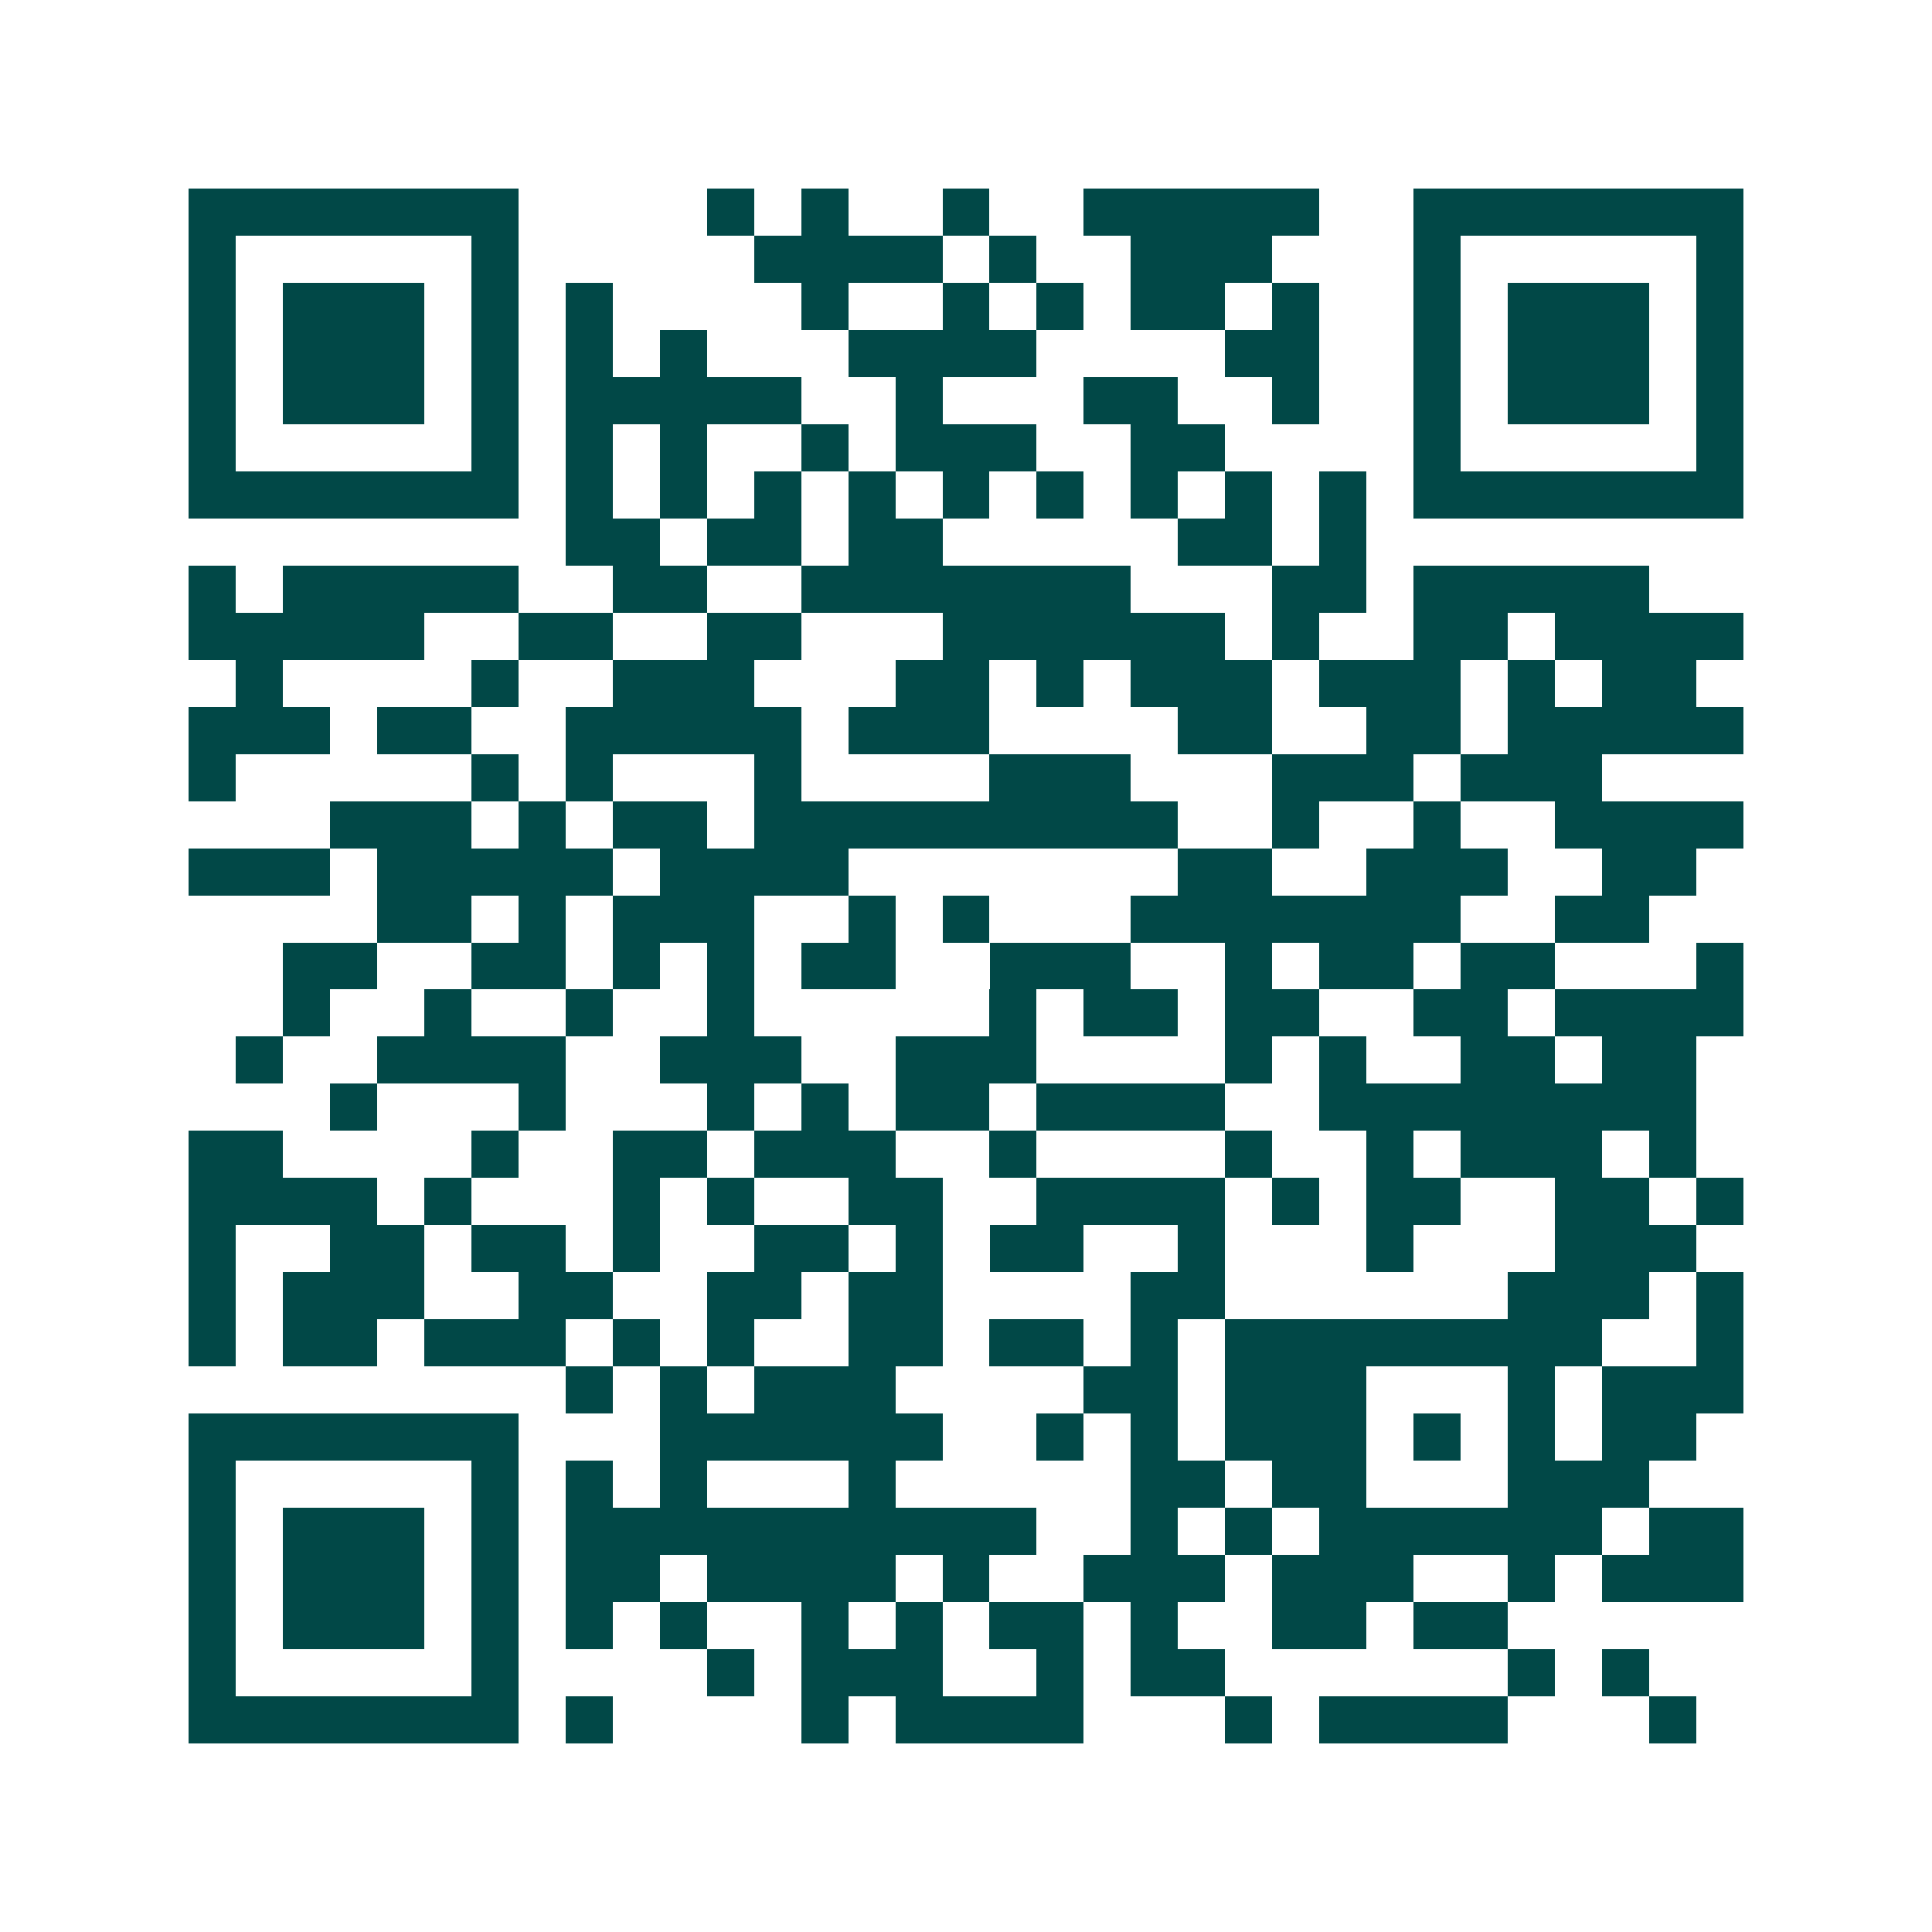 <svg xmlns="http://www.w3.org/2000/svg" width="200" height="200" viewBox="0 0 41 41" shape-rendering="crispEdges"><path fill="#ffffff" d="M0 0h41v41H0z"/><path stroke="#014847" d="M4 4.5h7m4 0h1m1 0h1m2 0h1m2 0h5m2 0h7M4 5.5h1m5 0h1m5 0h4m1 0h1m2 0h3m3 0h1m5 0h1M4 6.5h1m1 0h3m1 0h1m1 0h1m4 0h1m2 0h1m1 0h1m1 0h2m1 0h1m2 0h1m1 0h3m1 0h1M4 7.5h1m1 0h3m1 0h1m1 0h1m1 0h1m3 0h4m4 0h2m2 0h1m1 0h3m1 0h1M4 8.5h1m1 0h3m1 0h1m1 0h5m2 0h1m3 0h2m2 0h1m2 0h1m1 0h3m1 0h1M4 9.5h1m5 0h1m1 0h1m1 0h1m2 0h1m1 0h3m2 0h2m4 0h1m5 0h1M4 10.5h7m1 0h1m1 0h1m1 0h1m1 0h1m1 0h1m1 0h1m1 0h1m1 0h1m1 0h1m1 0h7M12 11.5h2m1 0h2m1 0h2m5 0h2m1 0h1M4 12.5h1m1 0h5m2 0h2m2 0h7m3 0h2m1 0h5M4 13.5h5m2 0h2m2 0h2m3 0h6m1 0h1m2 0h2m1 0h4M5 14.5h1m4 0h1m2 0h3m3 0h2m1 0h1m1 0h3m1 0h3m1 0h1m1 0h2M4 15.5h3m1 0h2m2 0h5m1 0h3m4 0h2m2 0h2m1 0h5M4 16.5h1m5 0h1m1 0h1m3 0h1m4 0h3m3 0h3m1 0h3M7 17.5h3m1 0h1m1 0h2m1 0h9m2 0h1m2 0h1m2 0h4M4 18.5h3m1 0h5m1 0h4m7 0h2m2 0h3m2 0h2M8 19.5h2m1 0h1m1 0h3m2 0h1m1 0h1m3 0h7m2 0h2M6 20.5h2m2 0h2m1 0h1m1 0h1m1 0h2m2 0h3m2 0h1m1 0h2m1 0h2m3 0h1M6 21.5h1m2 0h1m2 0h1m2 0h1m5 0h1m1 0h2m1 0h2m2 0h2m1 0h4M5 22.5h1m2 0h4m2 0h3m2 0h3m4 0h1m1 0h1m2 0h2m1 0h2M7 23.5h1m3 0h1m3 0h1m1 0h1m1 0h2m1 0h4m2 0h8M4 24.5h2m4 0h1m2 0h2m1 0h3m2 0h1m4 0h1m2 0h1m1 0h3m1 0h1M4 25.5h4m1 0h1m3 0h1m1 0h1m2 0h2m2 0h4m1 0h1m1 0h2m2 0h2m1 0h1M4 26.5h1m2 0h2m1 0h2m1 0h1m2 0h2m1 0h1m1 0h2m2 0h1m3 0h1m3 0h3M4 27.5h1m1 0h3m2 0h2m2 0h2m1 0h2m4 0h2m6 0h3m1 0h1M4 28.5h1m1 0h2m1 0h3m1 0h1m1 0h1m2 0h2m1 0h2m1 0h1m1 0h8m2 0h1M12 29.5h1m1 0h1m1 0h3m4 0h2m1 0h3m3 0h1m1 0h3M4 30.5h7m3 0h6m2 0h1m1 0h1m1 0h3m1 0h1m1 0h1m1 0h2M4 31.5h1m5 0h1m1 0h1m1 0h1m3 0h1m5 0h2m1 0h2m3 0h3M4 32.5h1m1 0h3m1 0h1m1 0h10m2 0h1m1 0h1m1 0h6m1 0h2M4 33.5h1m1 0h3m1 0h1m1 0h2m1 0h4m1 0h1m2 0h3m1 0h3m2 0h1m1 0h3M4 34.5h1m1 0h3m1 0h1m1 0h1m1 0h1m2 0h1m1 0h1m1 0h2m1 0h1m2 0h2m1 0h2M4 35.5h1m5 0h1m4 0h1m1 0h3m2 0h1m1 0h2m6 0h1m1 0h1M4 36.5h7m1 0h1m4 0h1m1 0h4m3 0h1m1 0h4m3 0h1"/></svg>
